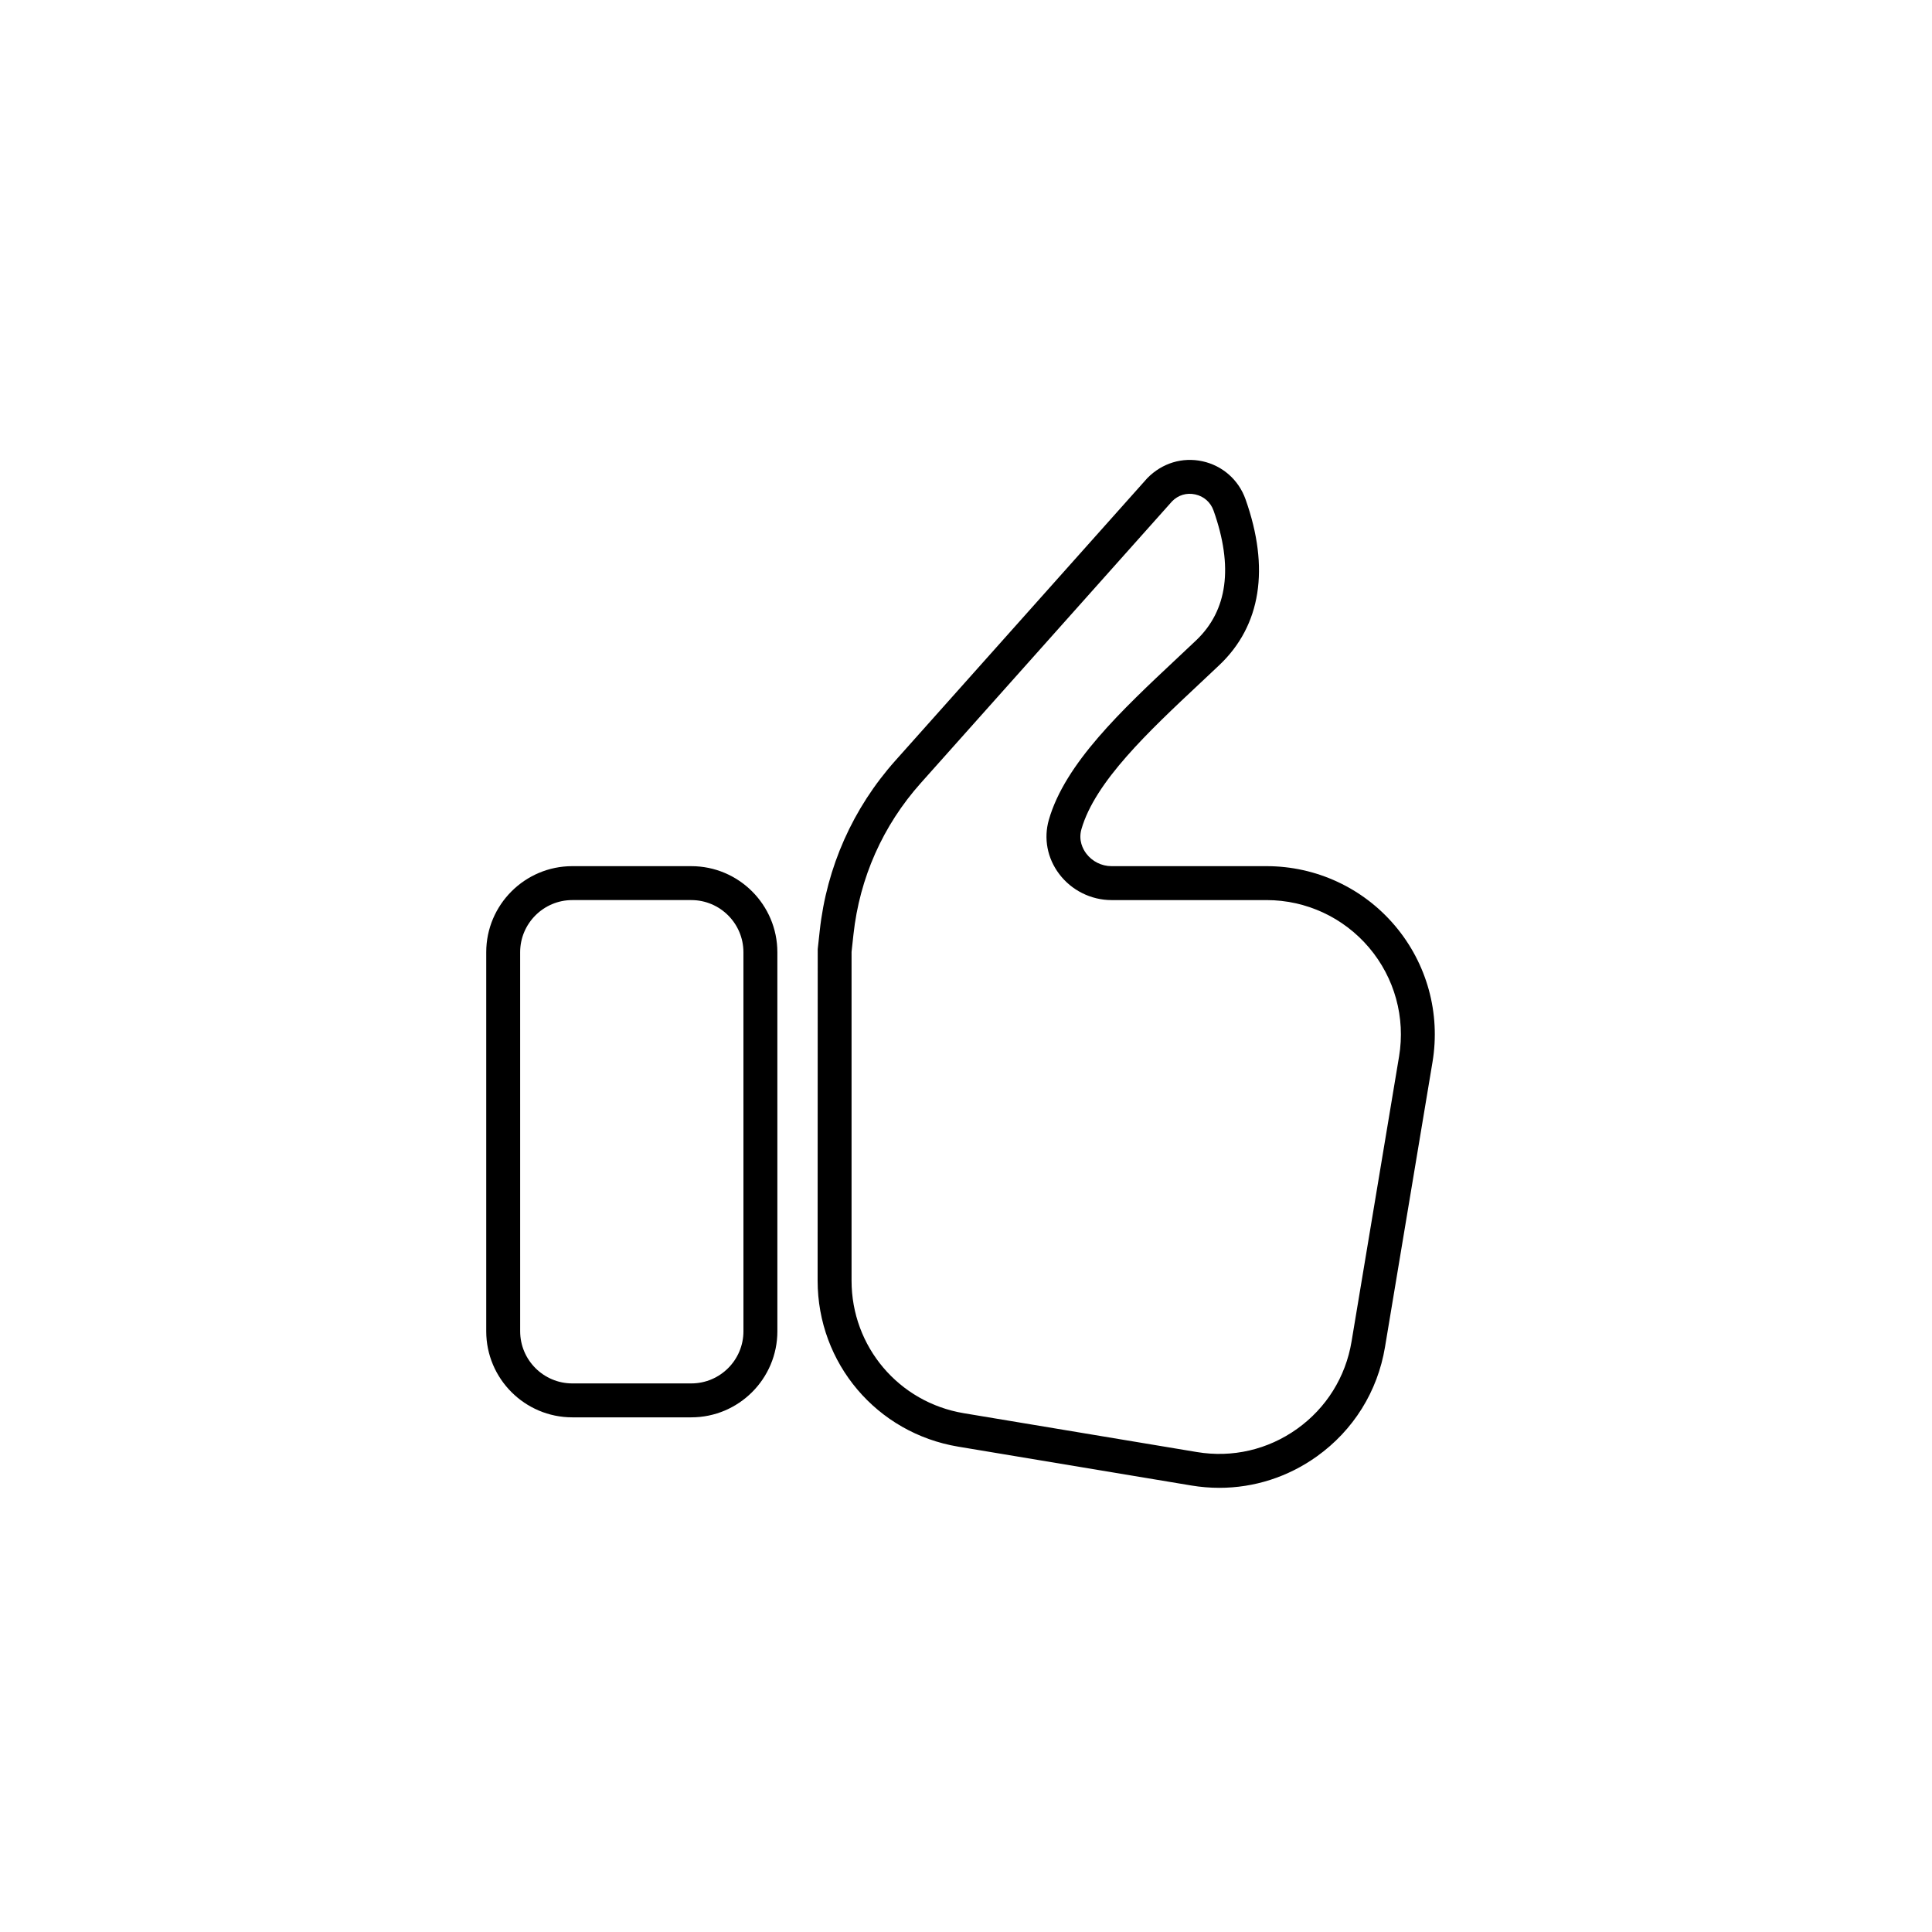<?xml version="1.0" encoding="UTF-8"?>
<!-- Uploaded to: ICON Repo, www.iconrepo.com, Generator: ICON Repo Mixer Tools -->
<svg fill="#000000" width="800px" height="800px" version="1.1" viewBox="144 144 512 512" xmlns="http://www.w3.org/2000/svg">
 <g>
  <path d="m327.2 373.54h-31.531c-12.578 0-22.812 10.234-22.812 22.812v100.45c0 12.578 10.23 22.809 22.812 22.809h31.531c12.578 0 22.812-10.234 22.812-22.809l-0.004-100.45c0-12.574-10.23-22.809-22.809-22.809zm13.82 123.26c0 7.621-6.203 13.82-13.82 13.82h-31.531c-7.621 0-13.82-6.199-13.82-13.82l-0.004-100.45c0-7.621 6.203-13.82 13.82-13.82h31.531c7.621 0 13.82 6.199 13.82 13.82z"/>
  <path d="m479.64 373.54h-41.098c-2.602 0-5.102-1.25-6.676-3.344-0.848-1.121-2.133-3.453-1.273-6.465 3.613-12.578 17.781-25.867 31.484-38.715l5.066-4.769c11.027-10.449 13.426-25.641 6.934-43.938-1.82-5.137-6.082-8.898-11.395-10.066-5.316-1.16-10.723 0.461-14.652 4.488l-66.734 74.816c-11.281 12.645-18.215 28.234-20.055 45.082l-0.535 4.891-0.027 87.867c0 21.895 15.672 40.395 37.27 43.992l61.77 10.293c2.481 0.414 4.961 0.617 7.426 0.617 9.211 0 18.176-2.856 25.824-8.32 9.691-6.926 16.109-17.207 18.066-28.957l12.594-75.547c2.16-12.961-1.469-26.137-9.965-36.164-8.484-10.016-20.891-15.762-34.023-15.762zm35.125 50.449-12.594 75.551c-1.562 9.379-6.684 17.594-14.426 23.121-7.738 5.527-17.16 7.711-26.551 6.148l-61.77-10.293c-17.242-2.871-29.754-17.645-29.754-35.125v-87.133l0.508-4.648c1.633-14.98 7.797-28.836 17.824-40.078l66.598-74.664c1.633-1.668 3.871-2.352 6.152-1.84 2.297 0.504 4.062 2.07 4.856 4.293 5.285 14.898 3.723 26.477-4.644 34.402l-5.035 4.738c-14.59 13.684-29.68 27.828-33.973 42.793-1.418 4.938-0.422 10.168 2.731 14.352 3.266 4.336 8.445 6.926 13.855 6.926h41.098c10.484 0 20.387 4.59 27.168 12.59s9.68 18.523 7.957 28.867z"/>
 </g>
</svg>